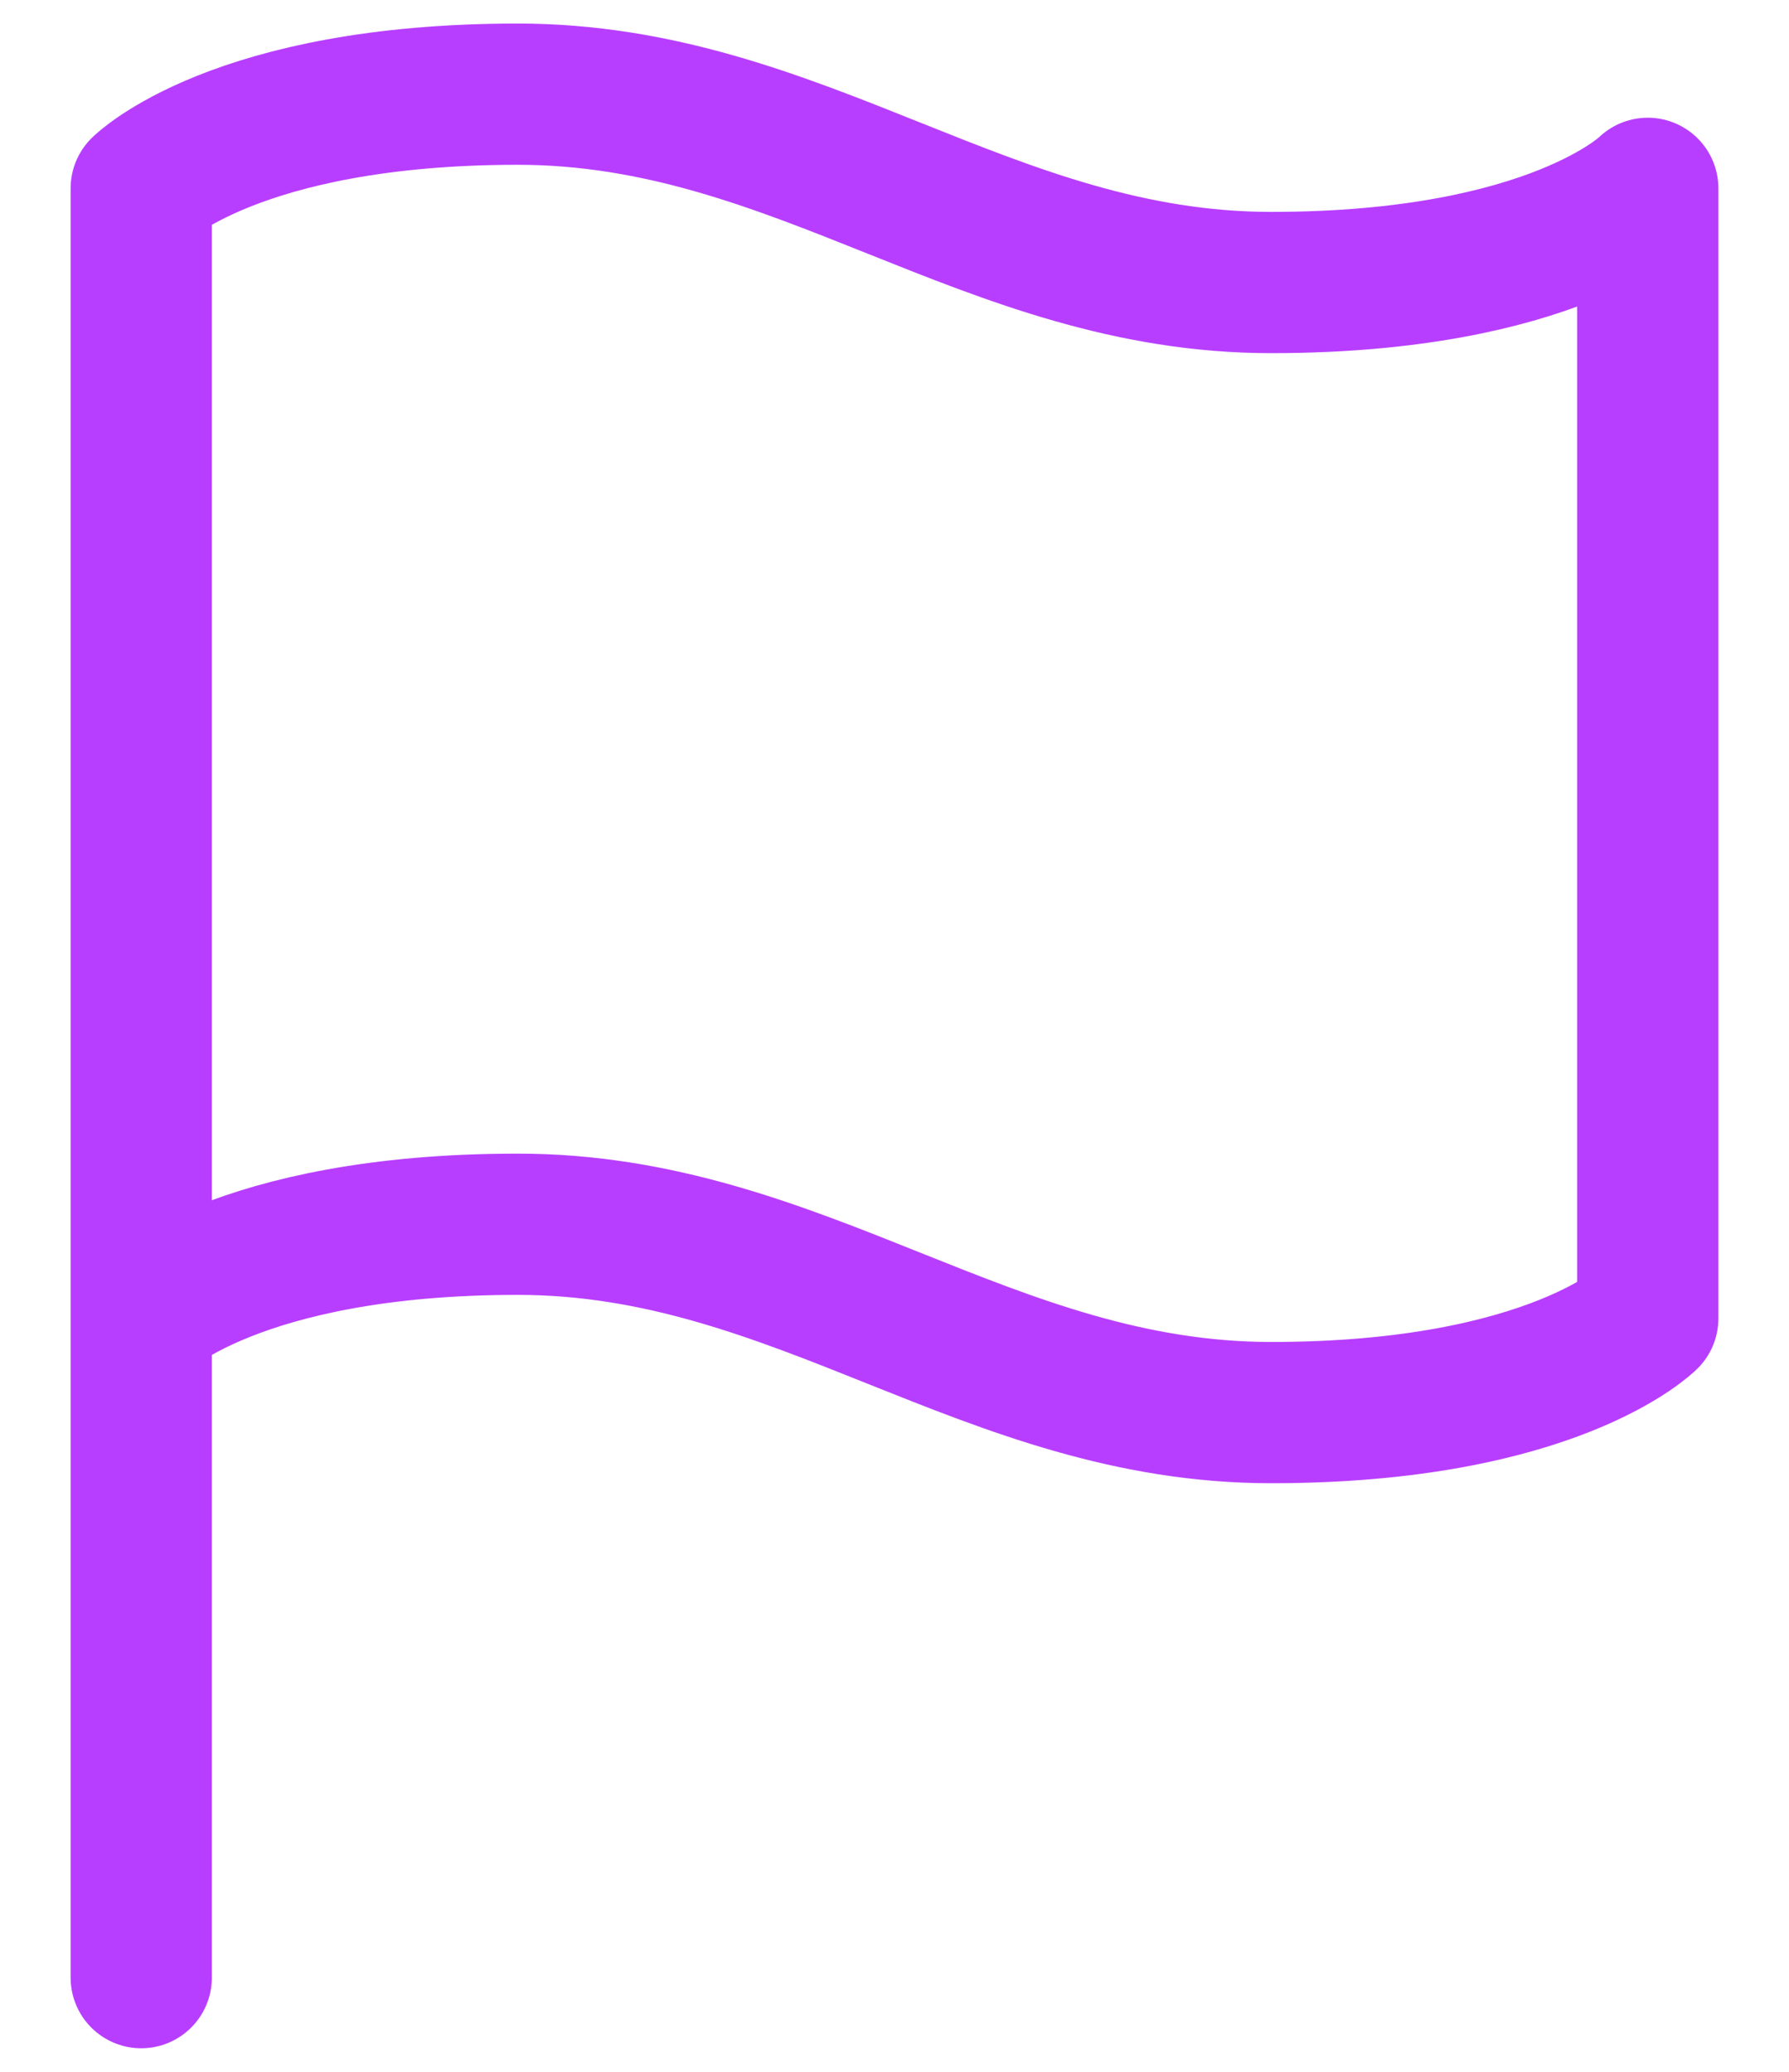 <?xml version="1.0" encoding="UTF-8"?>
<svg xmlns="http://www.w3.org/2000/svg" width="19" height="22" viewBox="0 0 19 22" fill="none">
  <path d="M1.5 14C1.5 14 2.5 13 5.5 13C8.5 13 10.5 15 13.5 15C16.5 15 17.5 14 17.5 14V2C17.5 2 16.5 3 13.5 3C10.5 3 8.5 1 5.5 1C2.5 1 1.5 2 1.5 2V14ZM1.5 14V21" stroke="#B83EFF" stroke-width="1.5" stroke-linecap="round" stroke-linejoin="round"></path>
</svg>
